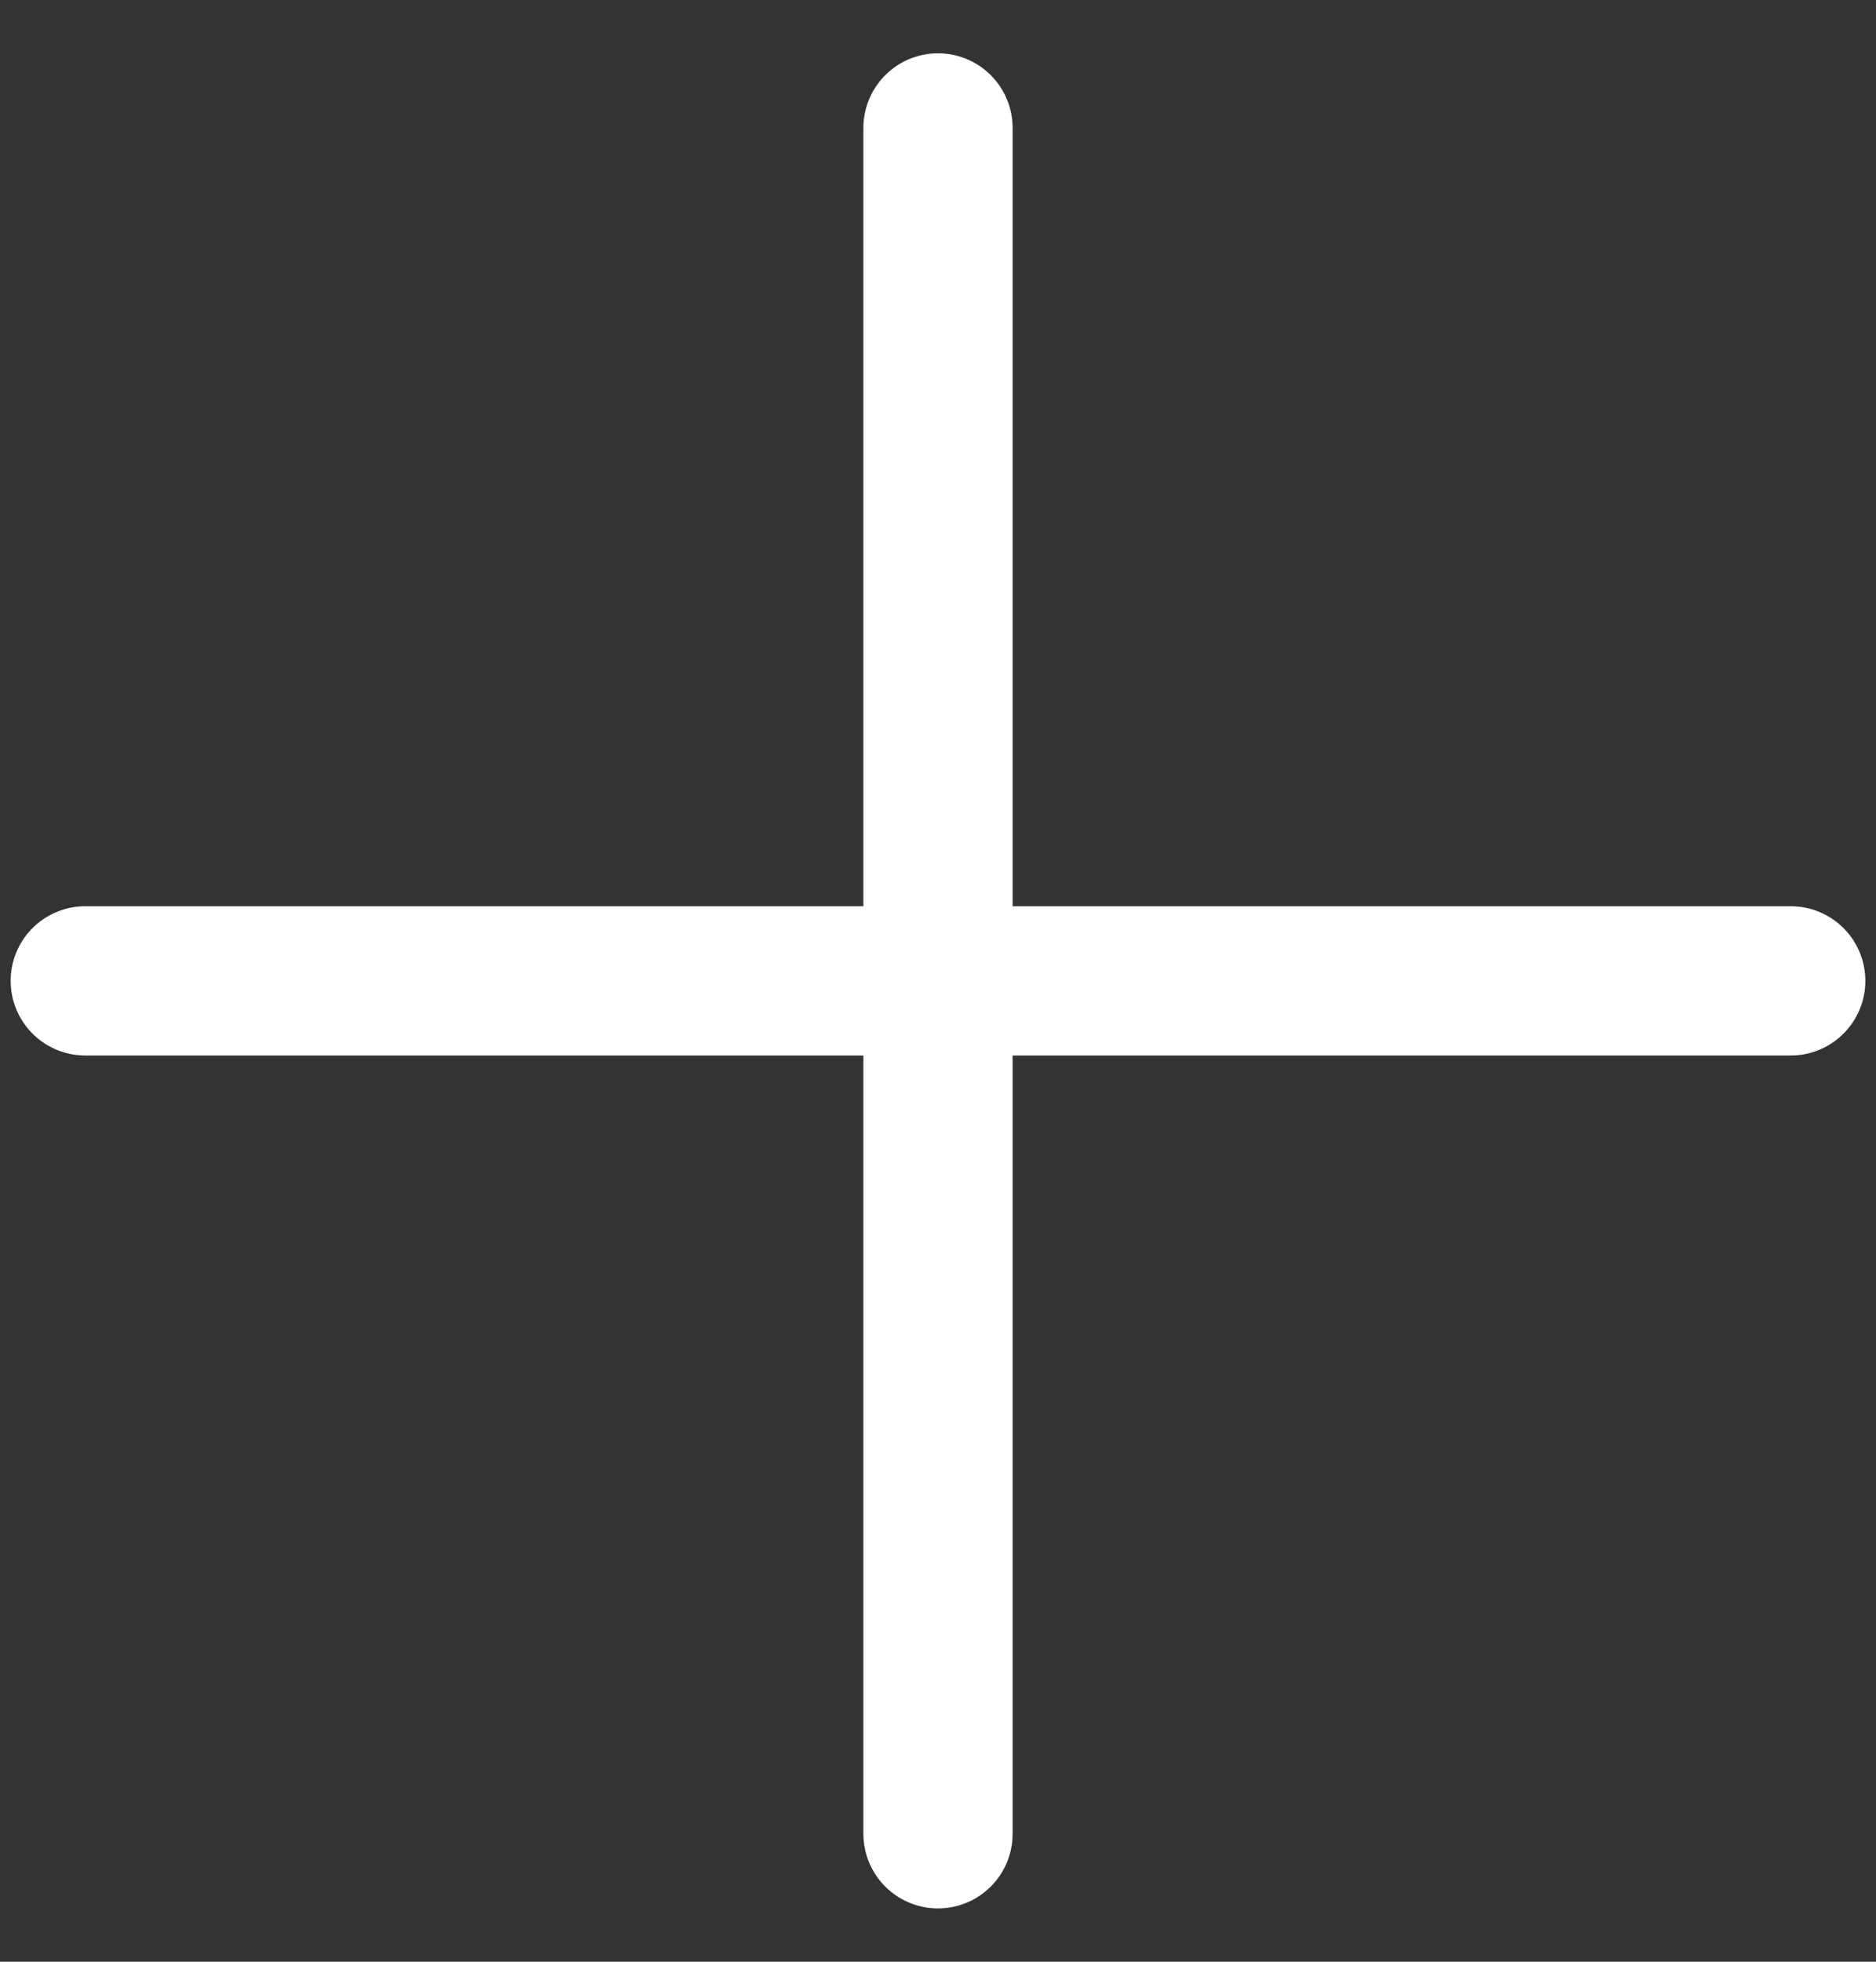 <svg width="22" height="23" viewBox="0 0 22 23" fill="none" xmlns="http://www.w3.org/2000/svg">
<rect x="0" y="0" width="22" height="23" fill="#333333" stroke="none"/>
<path d="M11 1.5V21.5M1 11.5H21" stroke="white" stroke-width="1.75" stroke-linecap="round" stroke-linejoin="round"/>
</svg>
